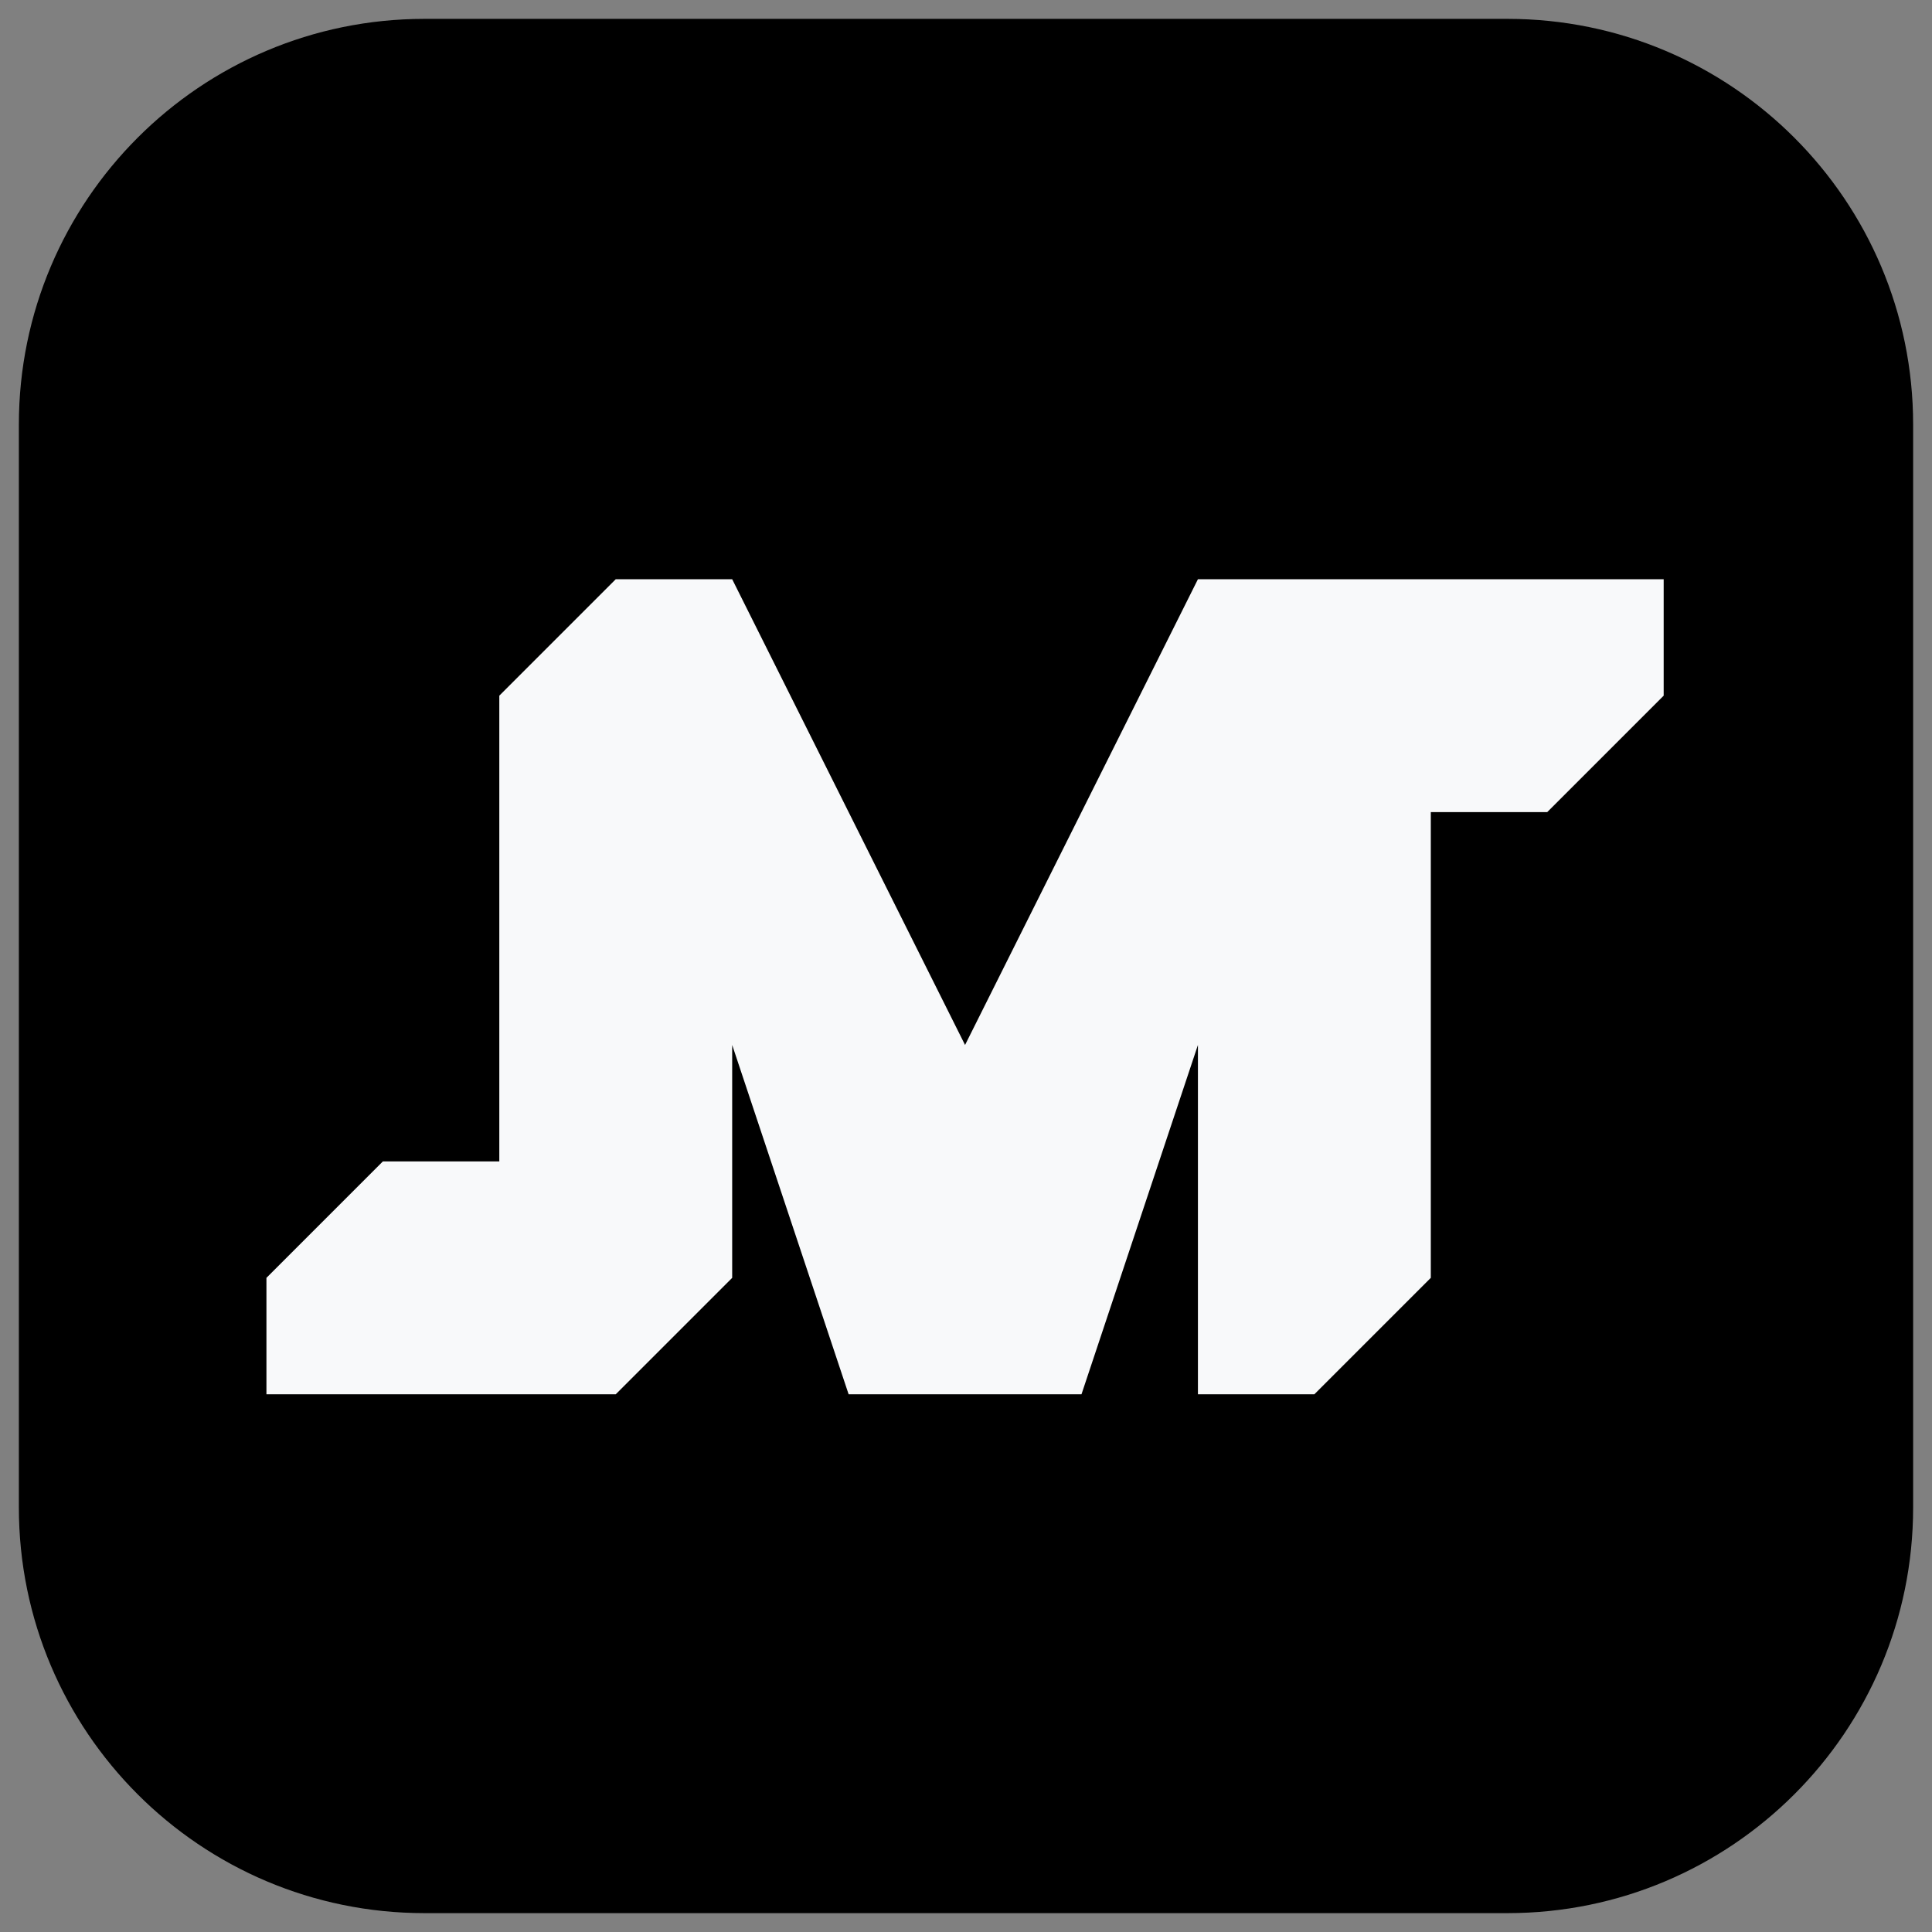 <svg xmlns="http://www.w3.org/2000/svg" version="1.1" xmlns:xlink="http://www.w3.org/1999/xlink" xmlns:svgjs="http://svgjs.dev/svgjs" width="1024" height="1024"><rect width="100%" height="100%" fill="#808080" stroke="none"/><svg width="1024" height="1024" viewBox="0 0 1024 1024" xmlns="http://www.w3.org/2000/svg">
    <path id="SvgjsPath1007" fill="#000000" fill-rule="evenodd" stroke="none" visibility="hidden" d="M 1014 513 C 1014 235.753 789.247 11 512 11 C 234.753 11 10 235.753 10 513 C 10 790.247 234.753 1015 512 1015 C 789.247 1015 1014 790.247 1014 513 Z"></path>
    <path id="SvgjsPath1006" fill="#000000" fill-rule="evenodd" stroke="none" d="M 10 799 C 10 917.741 106.259 1014 225 1014 L 799 1014 C 917.741 1014 1014 917.741 1014 799 L 1014 225 C 1014 106.259 917.741 10 799 10 L 225 10 C 106.259 10 10 106.259 10 225 Z"></path>
    <path id="SvgjsPath1005" fill="#f8f9fa" fill-rule="evenodd" stroke="none" d="M 141.217 738.997 L 141.217 677.283 L 202.931 615.569 L 264.645 615.569 L 264.645 368.714 L 326.359 307 L 388.072 307 L 511.5 553.855 L 634.928 307 L 881.783 307 L 881.783 368.714 L 820.069 430.428 L 758.355 430.428 L 758.355 677.283 L 696.641 738.997 L 634.928 738.997 L 634.928 553.855 L 573.214 738.997 L 449.786 738.997 L 388.072 553.855 L 388.072 677.283 L 326.359 738.997 L 141.217 738.997 Z"></path>
    <path id="SvgjsPath1004" fill="#ffffff" fill-rule="evenodd" stroke="none" visibility="hidden" d="M 48 782.457 L 48 705.249 L 125.208 628.041 L 202.416 628.041 L 202.416 319.208 L 279.624 242 L 356.832 242 L 511.249 550.832 L 665.665 242 L 974.497 242 L 974.497 319.208 L 897.289 396.416 L 820.081 396.416 L 820.081 705.249 L 742.873 782.457 L 665.665 782.457 L 665.665 550.832 L 588.457 782.457 L 434.04 782.457 L 356.832 550.832 L 356.832 705.249 L 279.624 782.457 L 48 782.457 Z"></path>
</svg><style>@media (prefers-color-scheme: light) { :root { filter: none; } }
@media (prefers-color-scheme: dark) { :root { filter: none; } }
</style></svg>